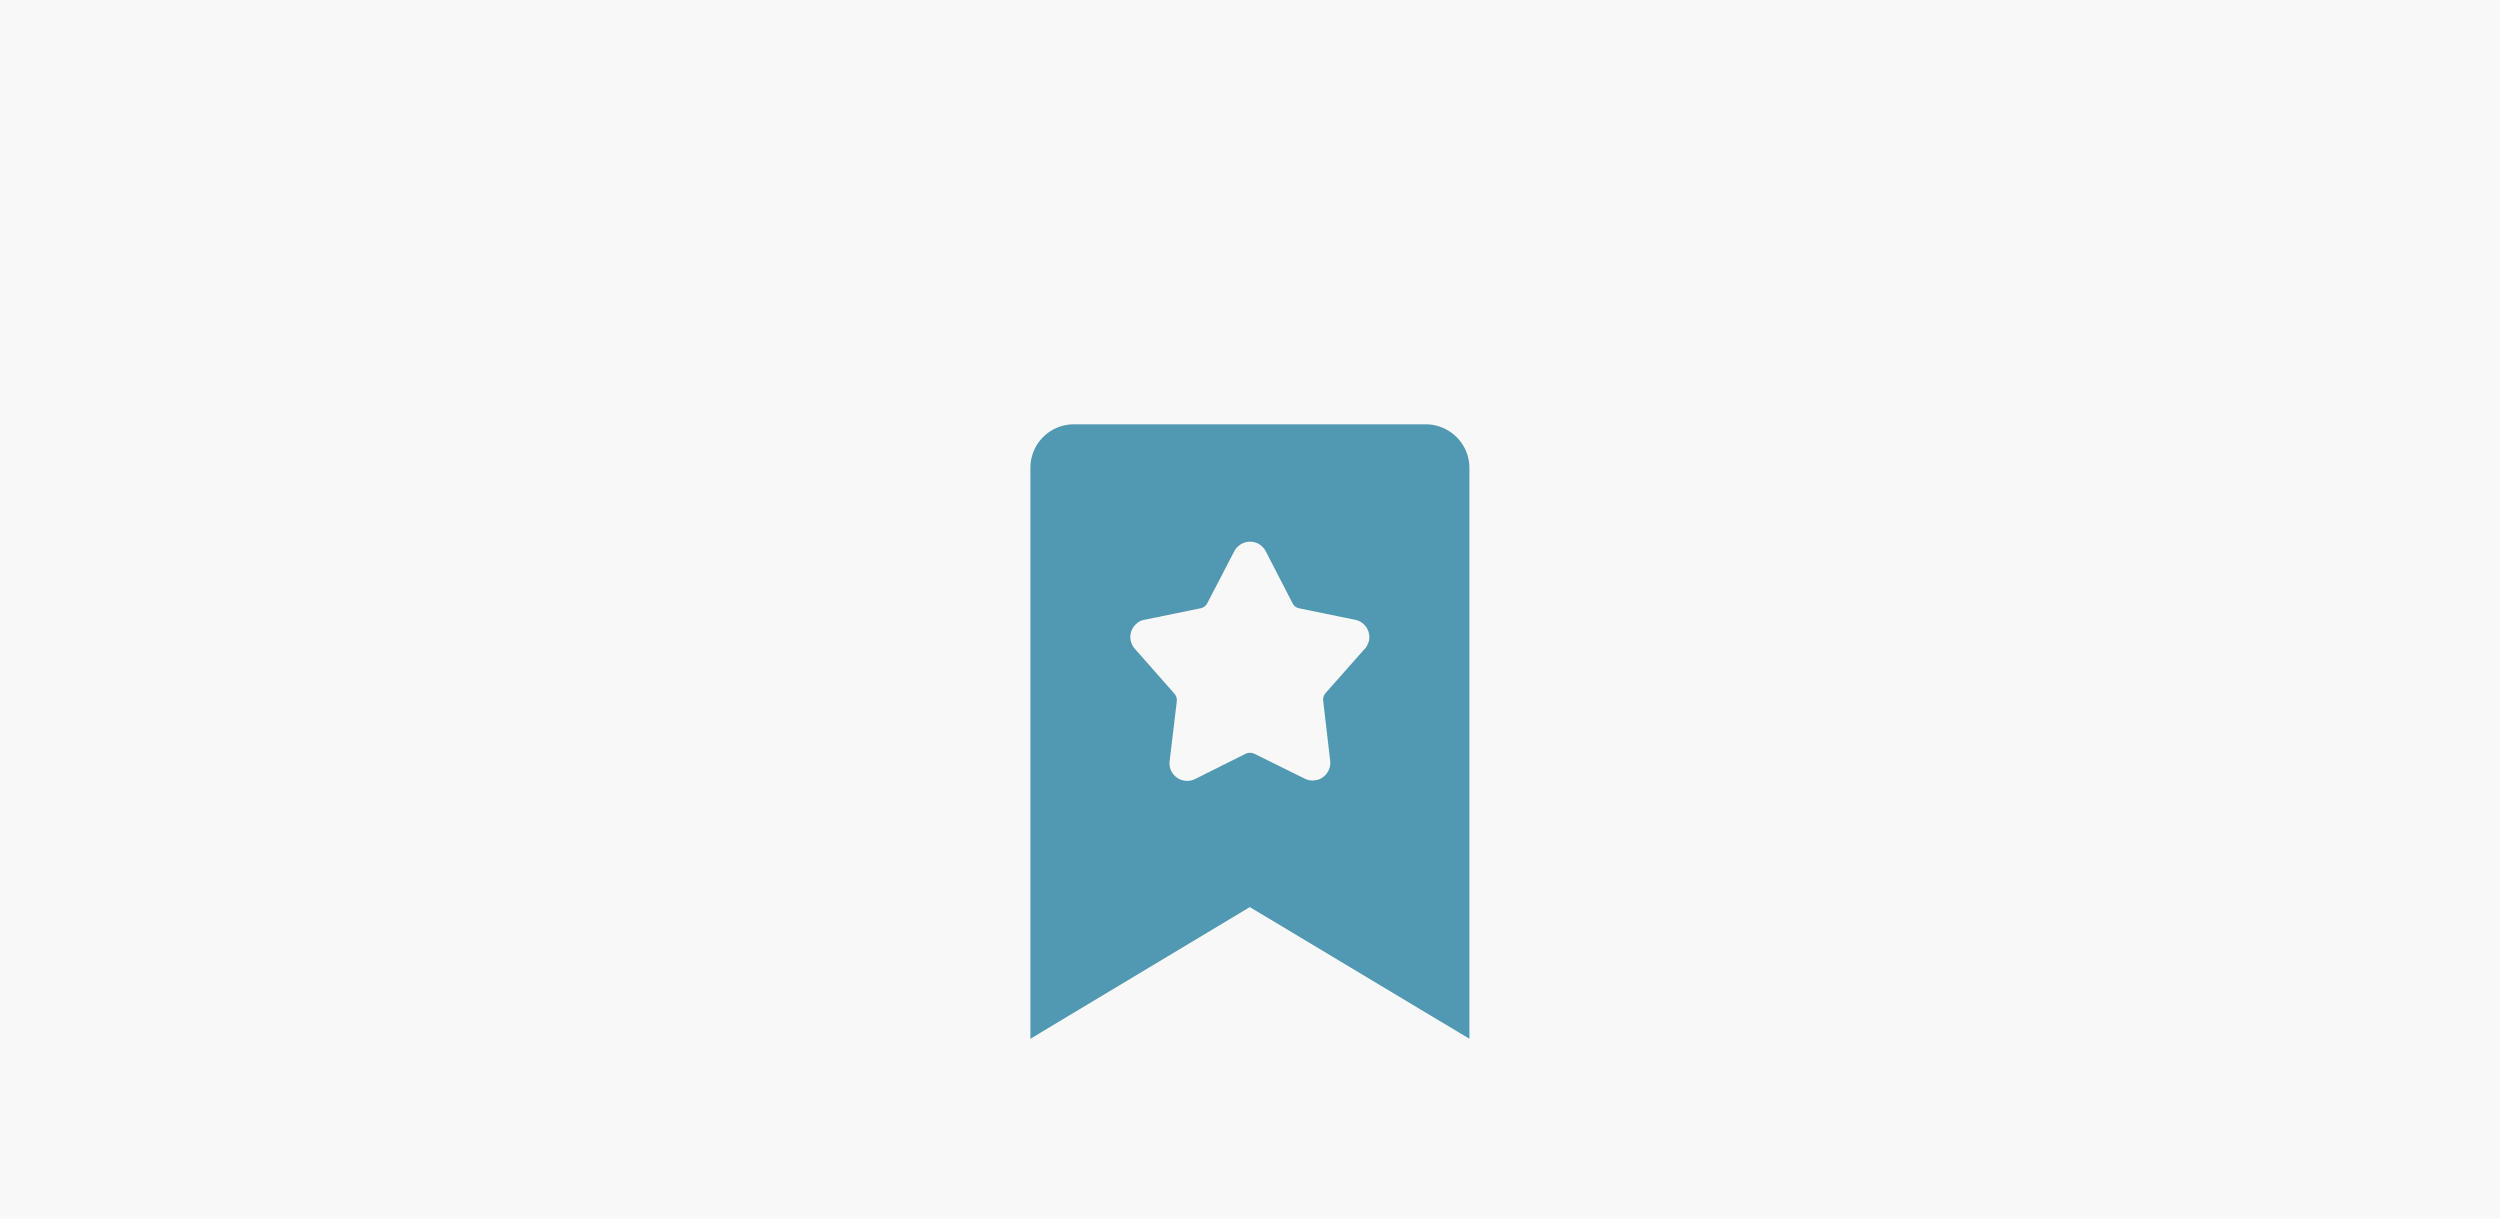 <svg xmlns="http://www.w3.org/2000/svg" viewBox="0 0 122.26 59.61"><defs><style>.cls-1{fill:#5198b3}.cls-2{fill:#f8f8f8}</style></defs><g id="Calque_2" data-name="Calque 2"><path d="M-202.08-962.26h1801.32V514.07H-202.08z" class="cls-2"/></g><g id="Calque_1" data-name="Calque 1"><path d="M69.71 20.75H52.53c-1.19 0-2.14.95-2.14 2.14V50.8l10.73-6.44 10.74 6.44V22.89c0-1.19-.96-2.14-2.15-2.14Zm-2.96 10.97-1.93 2.18a.49.49 0 0 0-.11.38l.34 2.92c.04.32-.1.63-.36.81-.14.11-.32.16-.5.16-.13 0-.26-.03-.38-.09l-2.47-1.22a.512.512 0 0 0-.42 0l-2.48 1.24c-.28.14-.63.11-.88-.07a.853.853 0 0 1-.36-.81l.35-2.92a.486.486 0 0 0-.12-.38l-1.93-2.19a.858.858 0 0 1 .07-1.22c.11-.11.25-.18.4-.2l2.73-.56c.15-.03.27-.11.34-.25l1.32-2.54c.23-.43.75-.59 1.18-.37.15.09.28.21.36.37l1.31 2.54c.06.13.18.22.33.25l2.73.56c.47.09.77.55.68 1.02-.04.15-.11.29-.2.41Z" class="cls-1"/></g></svg>